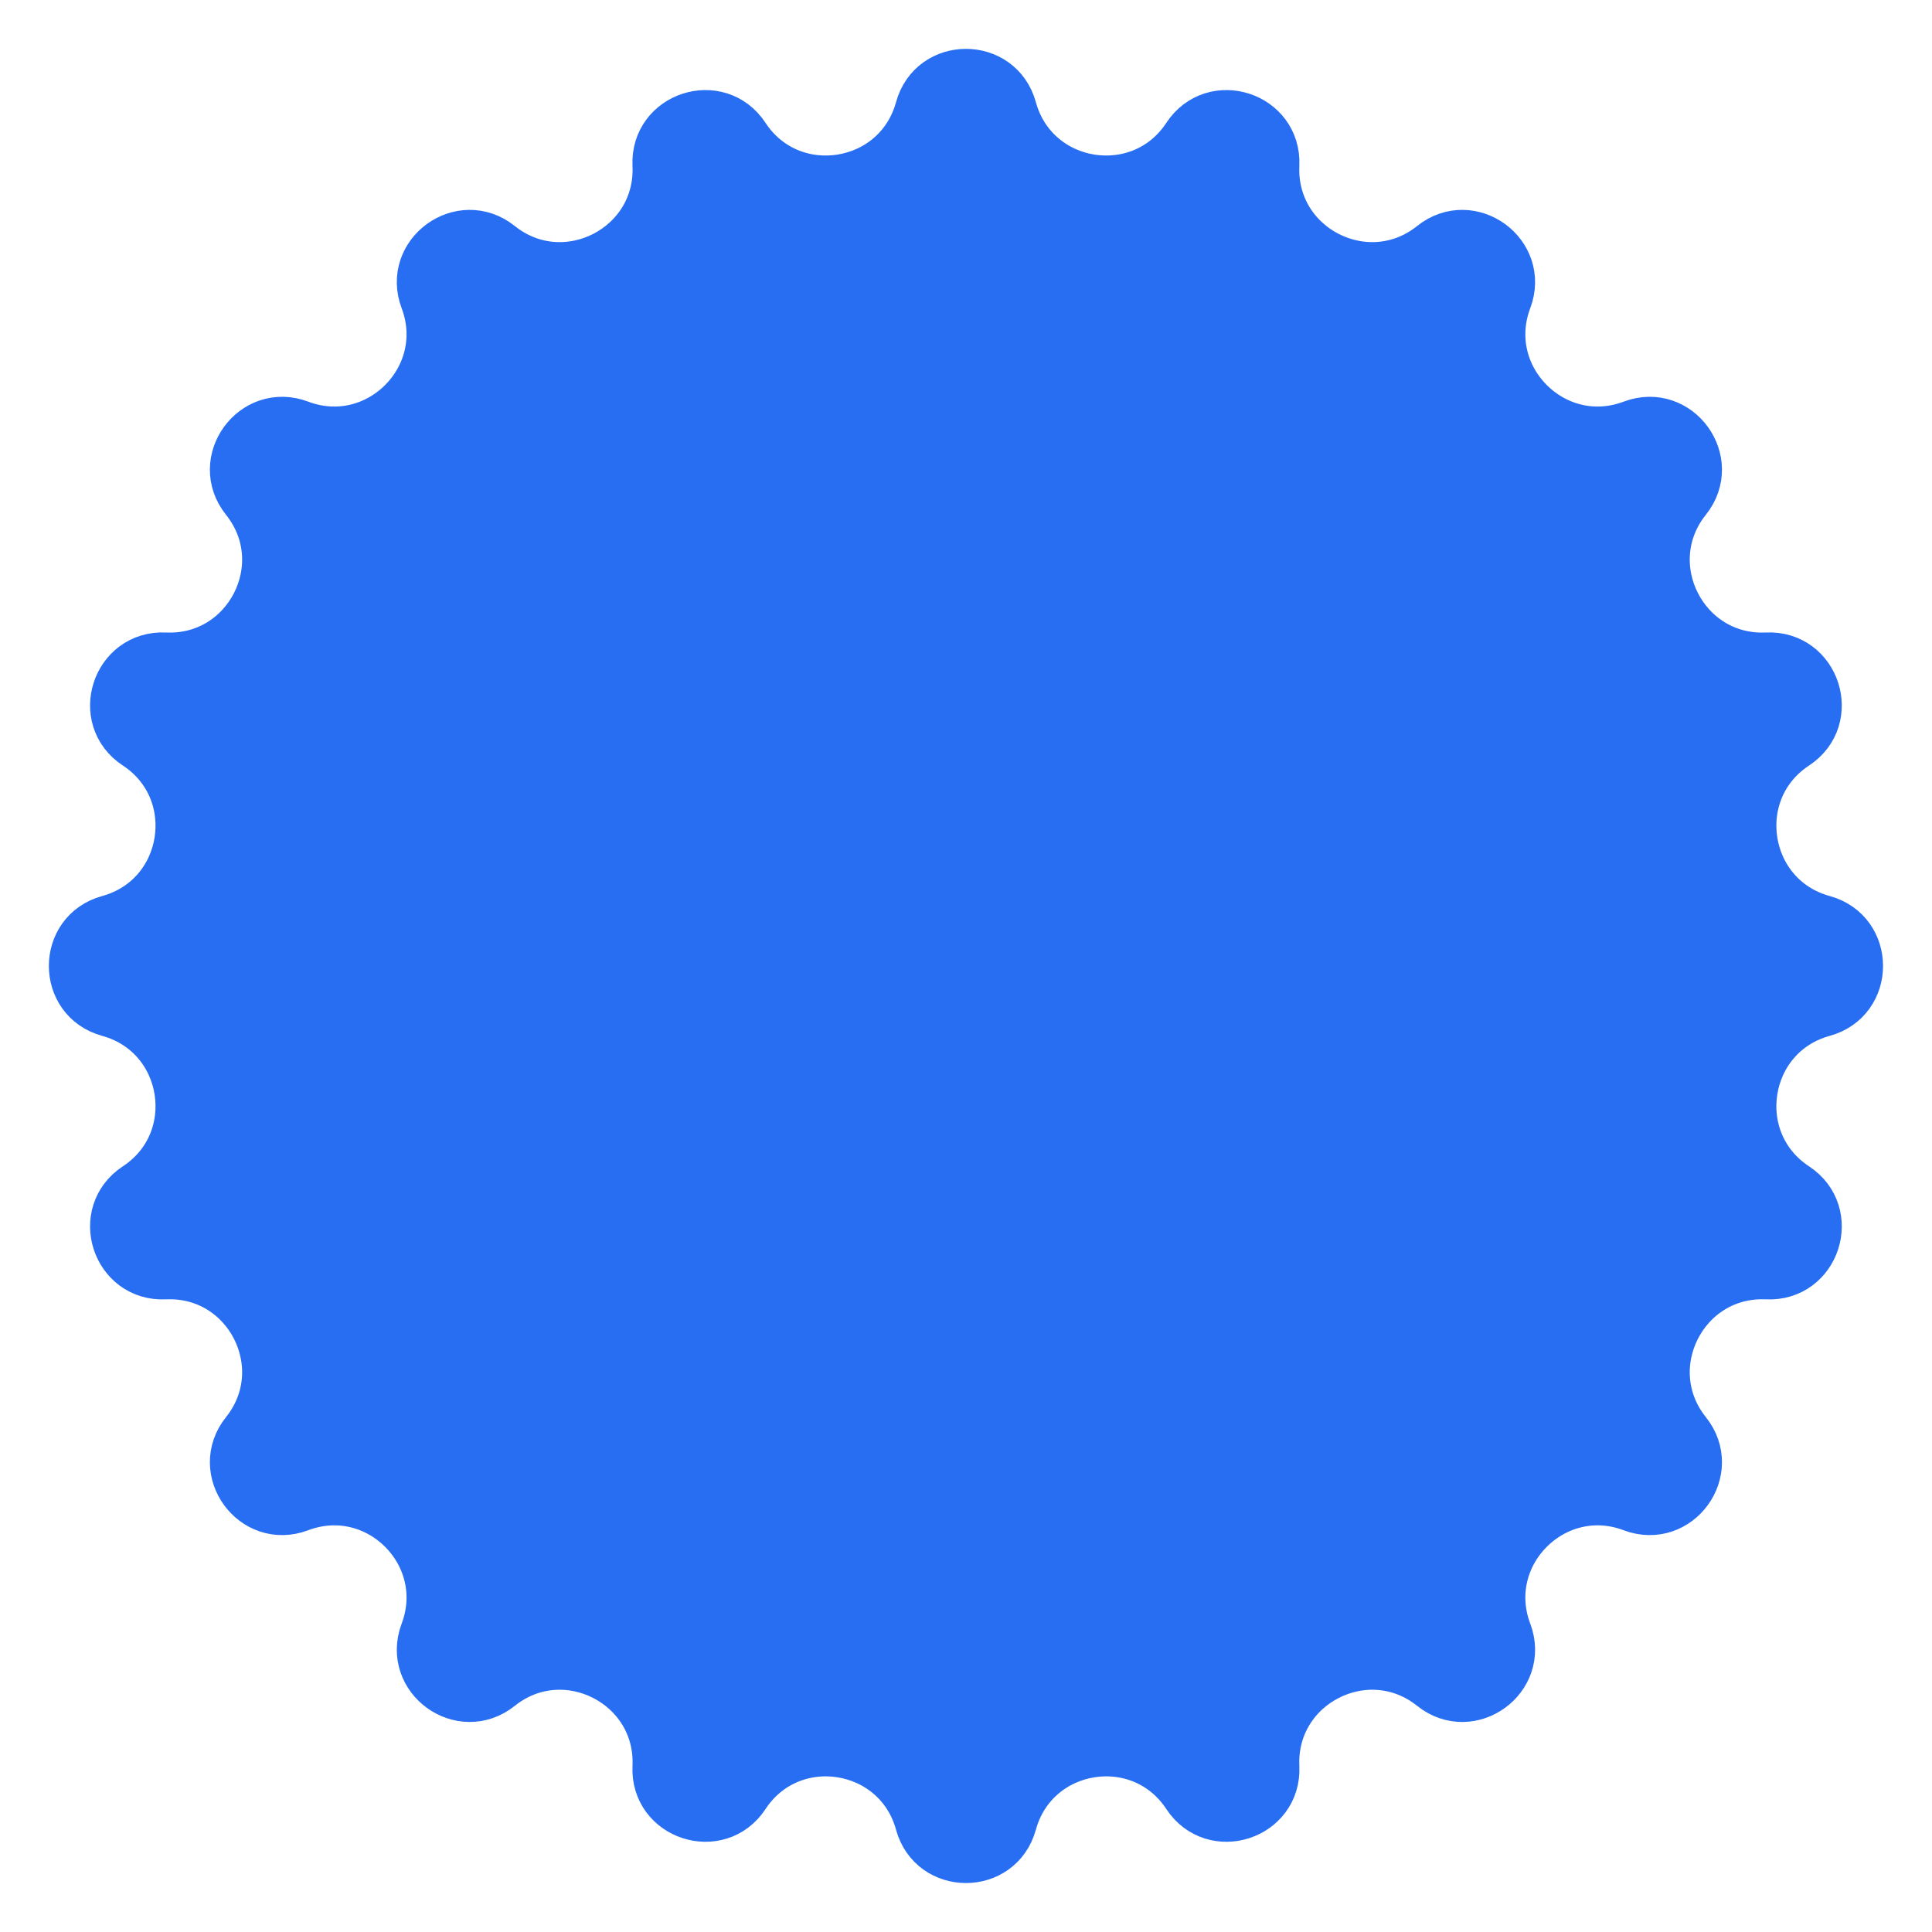 <?xml version="1.0" encoding="UTF-8"?> <svg xmlns="http://www.w3.org/2000/svg" width="38" height="38" viewBox="0 0 38 38" fill="none"> <path d="M18.106 2.142C18.355 1.234 19.643 1.234 19.892 2.142C20.331 3.74 22.448 4.075 23.358 2.691C23.876 1.904 25.101 2.302 25.057 3.243C24.981 4.898 26.891 5.871 28.185 4.836C28.92 4.248 29.962 5.005 29.63 5.886C29.045 7.437 30.561 8.952 32.111 8.368C32.993 8.036 33.749 9.078 33.161 9.813C32.127 11.107 33.1 13.017 34.755 12.94C35.695 12.897 36.093 14.122 35.307 14.639C33.923 15.55 34.258 17.667 35.856 18.106C36.764 18.355 36.764 19.643 35.856 19.892C34.258 20.331 33.923 22.448 35.307 23.358C36.093 23.876 35.695 25.101 34.755 25.057C33.1 24.981 32.127 26.891 33.161 28.185C33.749 28.92 32.993 29.962 32.111 29.63C30.561 29.045 29.045 30.561 29.63 32.111C29.962 32.993 28.92 33.749 28.185 33.161C26.891 32.127 24.981 33.1 25.057 34.755C25.101 35.695 23.876 36.093 23.358 35.307C22.448 33.923 20.331 34.258 19.892 35.856C19.643 36.764 18.355 36.764 18.106 35.856C17.667 34.258 15.55 33.923 14.639 35.307C14.122 36.093 12.897 35.695 12.94 34.755C13.017 33.1 11.107 32.127 9.813 33.161C9.078 33.749 8.036 32.993 8.368 32.111C8.952 30.561 7.437 29.045 5.886 29.63C5.005 29.962 4.248 28.92 4.836 28.185C5.871 26.891 4.898 24.981 3.243 25.057C2.302 25.101 1.904 23.876 2.691 23.358C4.075 22.448 3.74 20.331 2.142 19.892C1.234 19.643 1.234 18.355 2.142 18.106C3.74 17.667 4.075 15.55 2.691 14.639C1.904 14.122 2.302 12.897 3.243 12.94C4.898 13.017 5.871 11.107 4.836 9.813C4.248 9.078 5.005 8.036 5.886 8.368C7.437 8.952 8.952 7.437 8.368 5.886C8.036 5.005 9.078 4.248 9.813 4.836C11.107 5.871 13.017 4.898 12.94 3.243C12.897 2.302 14.122 1.904 14.639 2.691C15.55 4.075 17.667 3.74 18.106 2.142Z" fill="#276EF3" stroke="#276EF3"></path> </svg> 